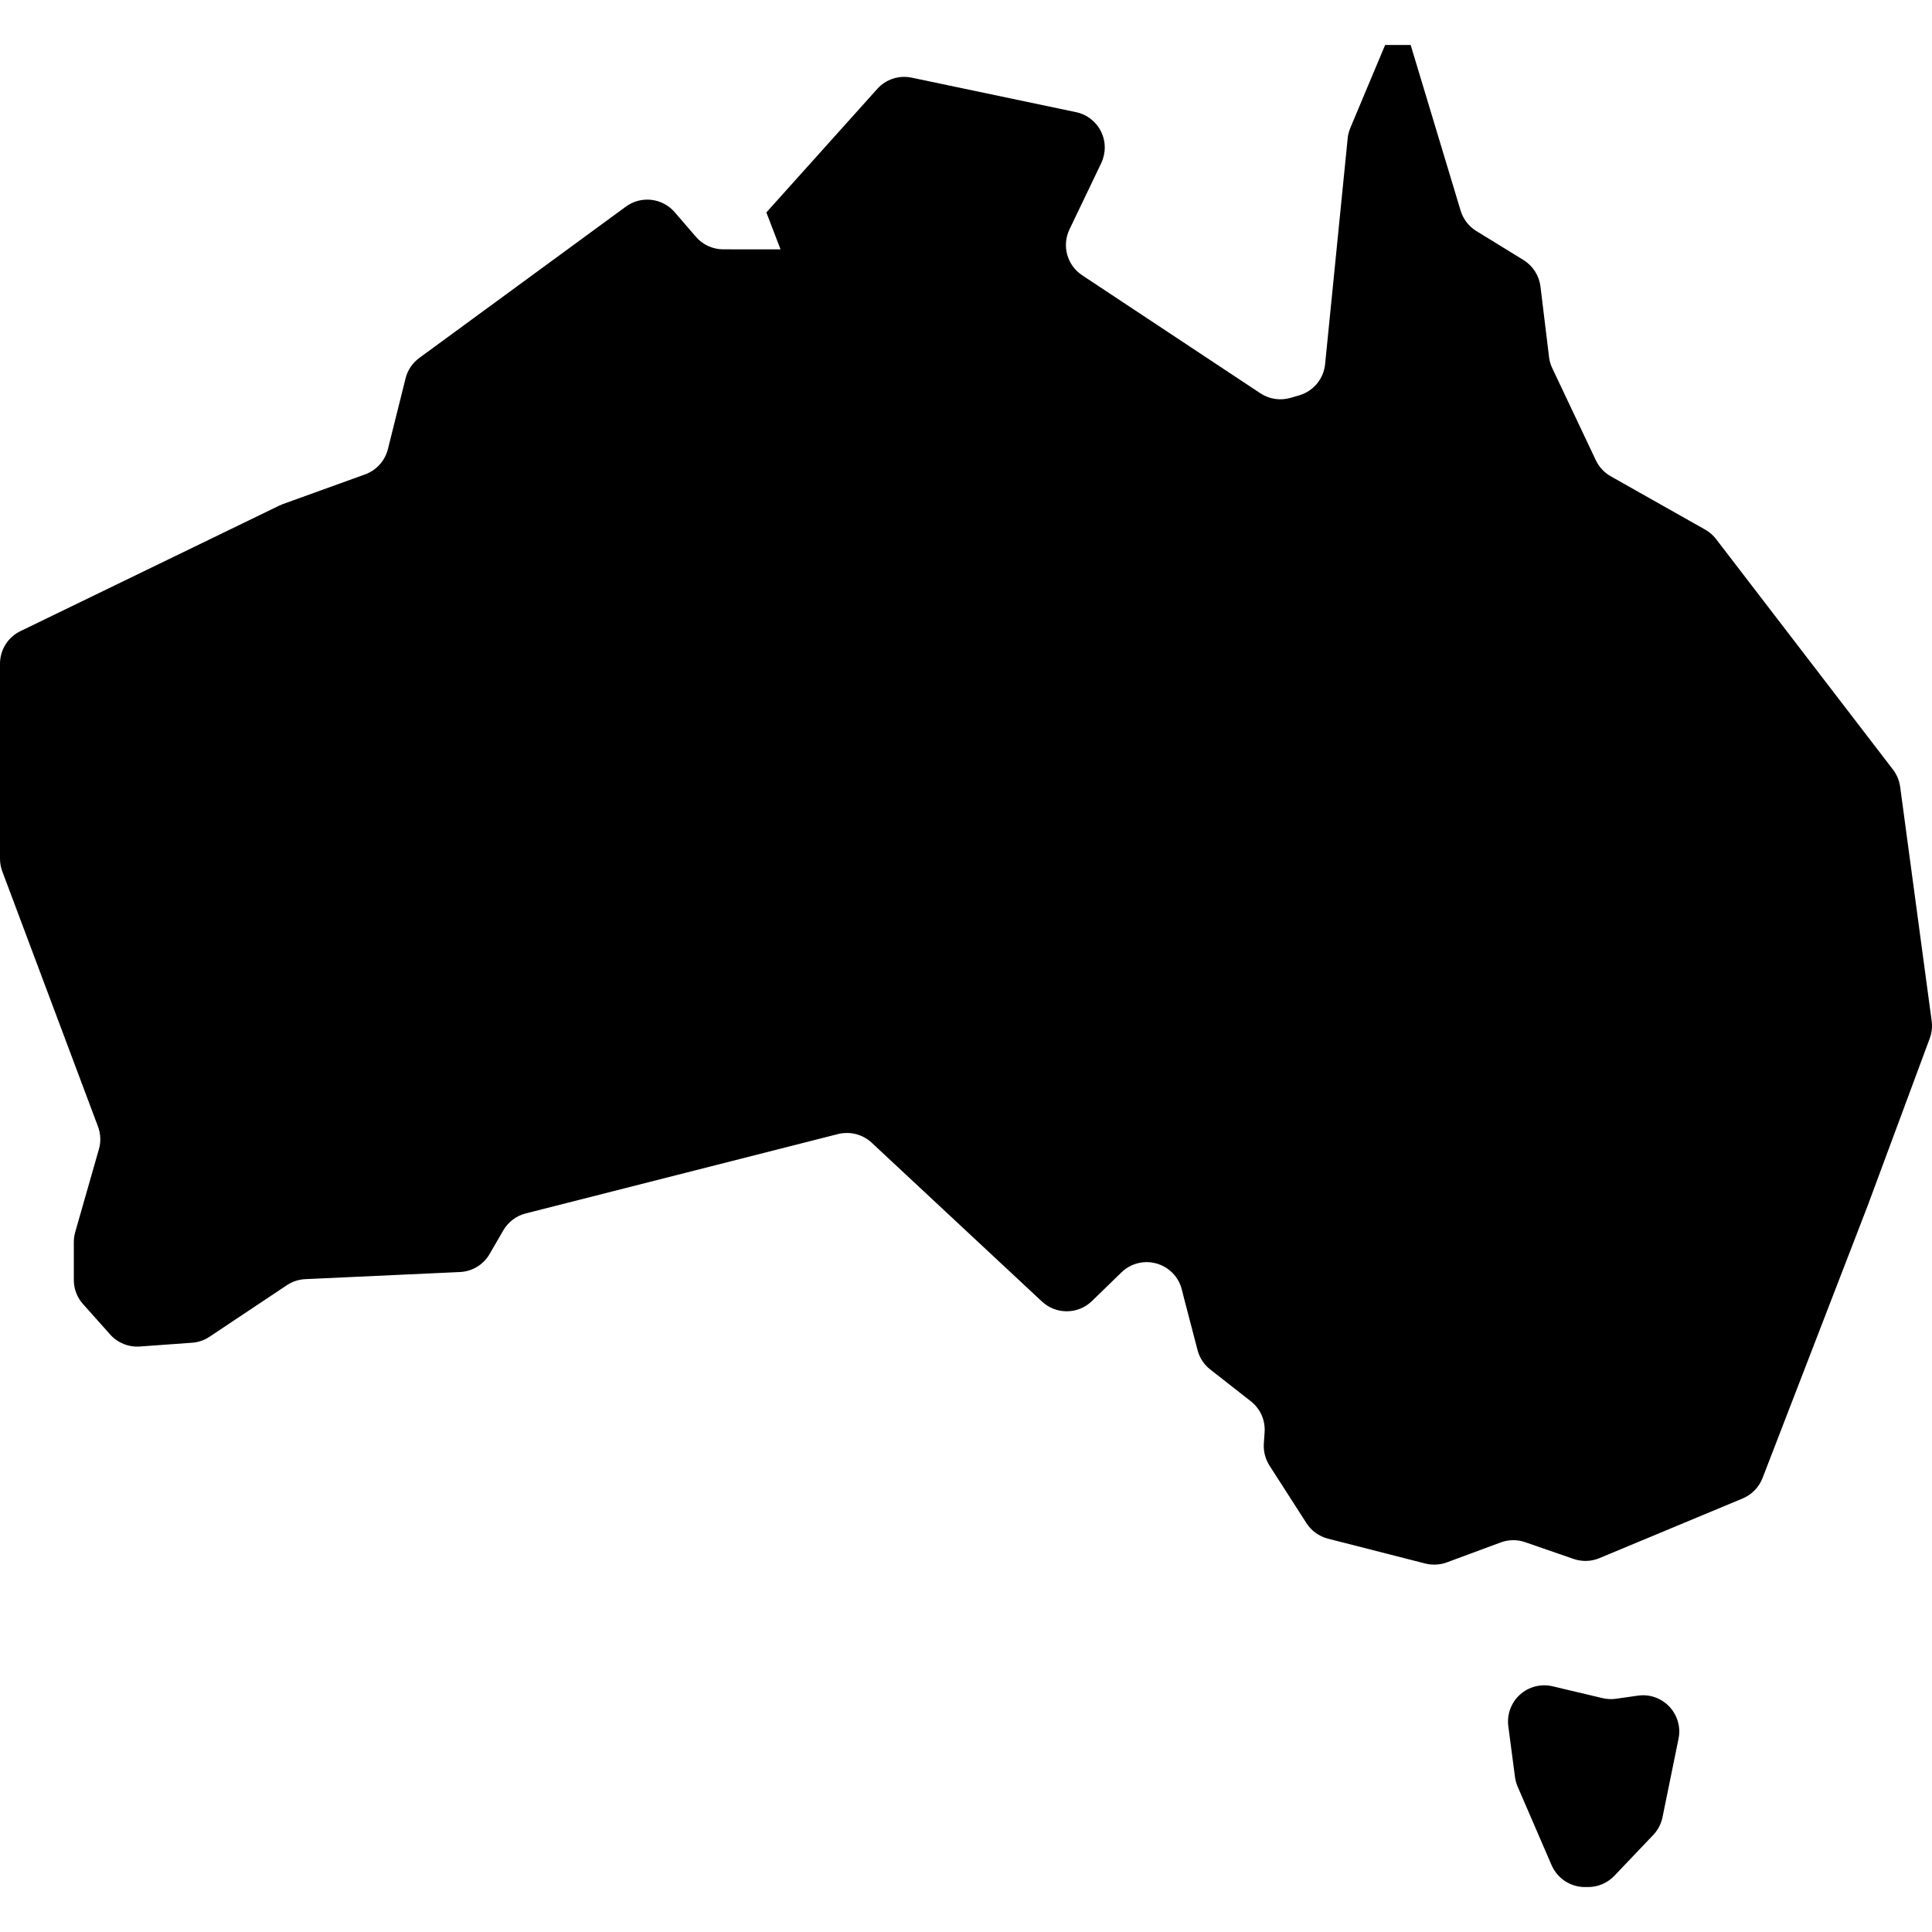 <?xml version="1.0" encoding="utf-8"?>

<!DOCTYPE svg PUBLIC "-//W3C//DTD SVG 1.1//EN" "http://www.w3.org/Graphics/SVG/1.1/DTD/svg11.dtd">

<svg height="800px" width="800px" version="1.1" id="_x32_" xmlns="http://www.w3.org/2000/svg" xmlns:xlink="http://www.w3.org/1999/xlink" 
	 viewBox="0 0 512 512"  xml:space="preserve">
<style type="text/css">
	.st0{fill:#000000;}
</style>
<g>
	<path class="st0" d="M434.071,449.363l-5.785,0.82c-1.182,0.18-2.396,0.115-3.569-0.156l-13.276-3.142
		c-3.068-0.722-6.302,0.098-8.64,2.215c-2.338,2.109-3.488,5.235-3.085,8.378l1.772,13.457c0.115,0.87,0.353,1.731,0.706,2.552
		l9.001,20.816c1.526,3.504,4.988,5.785,8.812,5.785h0.87c2.618,0,5.137-1.083,6.942-2.978l10.306-10.823
		c1.247-1.305,2.092-2.929,2.453-4.693l4.25-20.808c0.632-3.052-0.288-6.228-2.421-8.501
		C440.273,450.011,437.155,448.912,434.071,449.363z"/>
	<path class="st0" d="M511.913,270.556l-8.353-62.047c-0.23-1.658-0.878-3.225-1.895-4.554l-46.902-61.12
		c-0.787-1.018-1.772-1.863-2.896-2.494l-24.976-14.105c-1.724-0.96-3.11-2.453-3.964-4.242l-11.561-24.427
		c-0.451-0.944-0.738-1.928-0.854-2.954L408.24,75.93c-0.353-2.897-2.01-5.473-4.496-7.024l-12.513-7.688
		c-1.994-1.231-3.471-3.151-4.151-5.399l-13.244-43.906h-6.761l-9.23,21.998c-0.361,0.878-0.608,1.798-0.697,2.757l-5.982,59.841
		c-0.386,3.881-3.094,7.147-6.844,8.254l-2.306,0.673c-2.715,0.787-5.645,0.353-8.008-1.214L286.78,72.943
		c-3.988-2.642-5.432-7.827-3.356-12.152l8.402-17.534c1.271-2.667,1.264-5.761-0.041-8.402c-1.305-2.642-3.758-4.545-6.638-5.136
		l-43.544-9.141c-3.364-0.706-6.827,0.427-9.108,2.97l-29.399,32.747l3.75,9.78H191.69c-2.798,0-5.448-1.206-7.27-3.323
		l-5.629-6.531c-3.265-3.775-8.894-4.423-12.931-1.461l-54.753,40.107c-1.806,1.321-3.094,3.232-3.627,5.407l-4.685,18.757
		c-0.788,3.11-3.053,5.604-6.064,6.696l-21.792,7.869c-0.312,0.115-0.624,0.254-0.919,0.394L5.408,167.261
		C2.1,168.861,0,172.209,0,175.885v51.676c0,1.141,0.206,2.298,0.608,3.364l25.362,67.628c0.722,1.92,0.812,4.02,0.238,6.006
		l-6.286,21.99c-0.238,0.854-0.36,1.739-0.36,2.634v10.026c0,2.372,0.861,4.644,2.445,6.392l7.196,8.065
		c1.978,2.216,4.882,3.381,7.836,3.176l13.843-1.002c1.649-0.106,3.249-0.656,4.636-1.575l20.496-13.669
		c1.452-0.969,3.126-1.518,4.874-1.608l41.001-1.887c3.265-0.148,6.219-1.936,7.86-4.776l3.627-6.252
		c1.296-2.232,3.43-3.865,5.932-4.497l82.774-21.038c3.175-0.788,6.522,0.066,8.91,2.281l45.154,42.117
		c3.742,3.478,9.558,3.421,13.227-0.14l7.827-7.606c2.462-2.388,6.014-3.29,9.305-2.338c3.307,0.935,5.858,3.561,6.687,6.901
		l0.476,1.879l3.692,14.162c0.534,2.035,1.708,3.848,3.364,5.129l10.749,8.426c2.51,1.952,3.873,5.022,3.66,8.188l-0.206,3.053
		c-0.131,2.052,0.402,4.094,1.51,5.826l9.781,15.229c1.312,2.042,3.347,3.511,5.694,4.118l25.79,6.589
		c1.887,0.476,3.889,0.369,5.711-0.296l14.284-5.292c2.076-0.77,4.366-0.796,6.466-0.073l12.858,4.447
		c2.223,0.763,4.652,0.705,6.818-0.206l37.982-15.82c2.412-1.009,4.316-2.962,5.267-5.407l27.849-72.14l16.468-44.39
		C511.946,273.699,512.126,272.107,511.913,270.556z"/>
</g>
</svg>